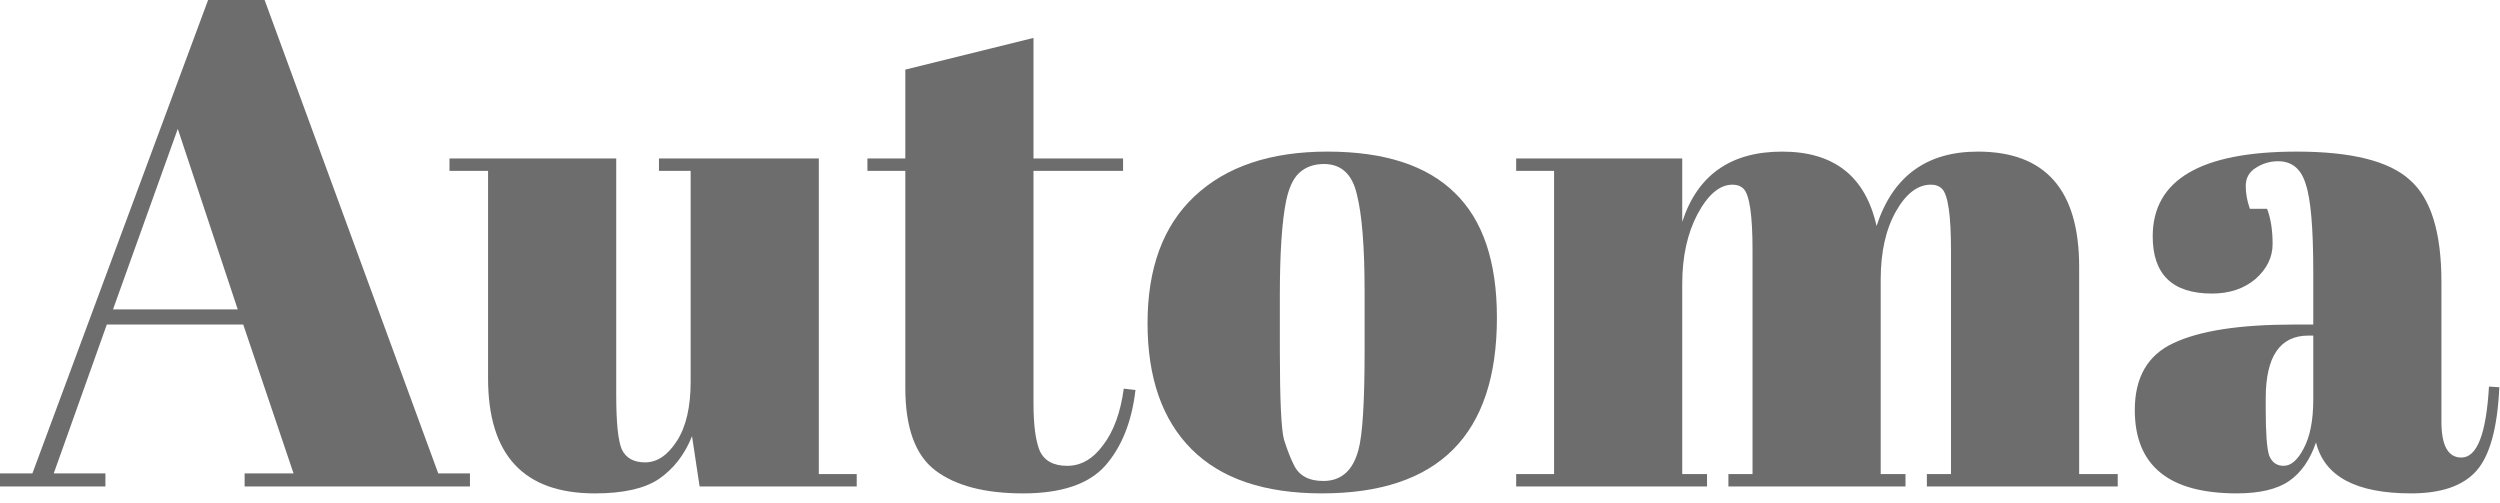 <svg width="159" height="32" viewBox="0 0 159 32" fill="none" xmlns="http://www.w3.org/2000/svg">
<g id="Automa">
<path id="Vector" d="M145.853 20.642H147.124V17.267C147.124 14.492 146.963 12.636 146.641 11.701C146.349 10.737 145.765 10.255 144.888 10.255C144.363 10.255 143.88 10.401 143.442 10.693C143.033 10.956 142.829 11.336 142.829 11.833C142.829 12.3 142.916 12.783 143.092 13.279H144.187C144.421 13.893 144.538 14.638 144.538 15.514C144.538 16.362 144.173 17.107 143.442 17.749C142.712 18.363 141.791 18.67 140.681 18.67C138.168 18.67 136.912 17.457 136.912 15.032C136.912 11.438 139.965 9.642 146.072 9.642C149.549 9.642 151.944 10.241 153.259 11.438C154.603 12.607 155.275 14.769 155.275 17.925V26.821C155.275 28.341 155.699 29.1 156.546 29.1C157.539 29.1 158.124 27.596 158.299 24.586L158.957 24.63C158.84 27.201 158.358 28.969 157.51 29.933C156.663 30.897 155.275 31.379 153.347 31.379C149.841 31.379 147.825 30.298 147.299 28.136C146.919 29.247 146.349 30.065 145.59 30.59C144.83 31.116 143.72 31.379 142.259 31.379C137.935 31.379 135.773 29.612 135.773 26.076C135.773 24.002 136.591 22.585 138.227 21.825C139.892 21.036 142.434 20.642 145.853 20.642ZM144.1 26.033C144.1 27.552 144.173 28.531 144.319 28.969C144.494 29.407 144.801 29.626 145.239 29.626C145.707 29.626 146.13 29.261 146.51 28.531C146.919 27.771 147.124 26.734 147.124 25.419V21.343H146.817C145.005 21.343 144.1 22.673 144.1 25.331V26.033Z" fill="#6D6D6D"/>
<path id="Vector_2" d="M96.428 10.08H106.99V14.112C107.955 11.132 110.073 9.642 113.345 9.642C116.647 9.642 118.648 11.219 119.349 14.375C120.372 11.219 122.519 9.642 125.792 9.642C130.087 9.642 132.234 12.081 132.234 16.961V30.152H134.688V30.941H122.549V30.152H124.083V15.909C124.083 13.688 123.893 12.388 123.513 12.008C123.338 11.833 123.104 11.745 122.812 11.745C121.964 11.745 121.219 12.315 120.576 13.454C119.934 14.594 119.612 16.04 119.612 17.793V30.152H121.19V30.941H109.927V30.152H111.461V15.909C111.461 13.688 111.271 12.388 110.891 12.008C110.716 11.833 110.482 11.745 110.19 11.745C109.372 11.745 108.627 12.373 107.955 13.63C107.312 14.857 106.99 16.332 106.99 18.056V30.152H108.568V30.941H96.428V30.152H98.839V10.869H96.428V10.08Z" fill="#6D6D6D"/>
<path id="Vector_3" d="M86.789 22.307V18.582C86.789 15.748 86.628 13.688 86.307 12.403C86.015 11.088 85.314 10.431 84.203 10.431C83.561 10.431 83.035 10.62 82.626 11C82.246 11.351 81.968 11.95 81.793 12.797C81.53 14.112 81.398 16.113 81.398 18.801V22.22C81.398 25.404 81.486 27.318 81.662 27.961C81.866 28.604 82.07 29.13 82.275 29.539C82.596 30.24 83.225 30.59 84.159 30.59C85.299 30.59 86.044 29.933 86.395 28.618C86.658 27.683 86.789 25.58 86.789 22.307ZM84.072 31.379C80.42 31.379 77.659 30.444 75.789 28.575C73.919 26.705 72.984 24.031 72.984 20.554C72.984 17.048 73.977 14.36 75.964 12.49C77.98 10.591 80.8 9.642 84.422 9.642C88.045 9.642 90.748 10.518 92.53 12.271C94.312 13.995 95.204 16.639 95.204 20.204C95.204 27.654 91.493 31.379 84.072 31.379Z" fill="#6D6D6D"/>
<path id="Vector_4" d="M57.578 24.674V10.869H55.167V10.08H57.578V4.427L65.73 2.411V10.08H71.427V10.869H65.73V25.639C65.73 27.012 65.861 28.02 66.124 28.663C66.416 29.305 67.001 29.627 67.877 29.627C68.754 29.627 69.513 29.188 70.156 28.312C70.828 27.435 71.266 26.238 71.471 24.718L72.216 24.806C71.982 26.822 71.339 28.429 70.287 29.627C69.236 30.795 67.497 31.38 65.072 31.38C62.647 31.38 60.792 30.898 59.506 29.933C58.221 28.969 57.578 27.216 57.578 24.674Z" fill="#6D6D6D"/>
<path id="Vector_5" d="M54.487 30.941H44.495L44.013 27.742C43.546 28.911 42.844 29.816 41.91 30.459C41.004 31.073 39.645 31.38 37.834 31.38C33.305 31.38 31.041 28.94 31.041 24.061V10.869H28.587V10.08H39.192V25.112C39.192 26.866 39.309 28.02 39.543 28.575C39.806 29.13 40.303 29.407 41.033 29.407C41.793 29.407 42.465 28.954 43.049 28.049C43.633 27.143 43.925 25.887 43.925 24.28V10.869H41.91V10.08H52.077V30.152H54.487V30.941Z" fill="#6D6D6D"/>
<path id="Vector_6" d="M18.67 30.109L15.47 20.642H6.793L3.418 30.109H6.705V30.941H0V30.109H2.06L13.235 0H16.829L27.873 30.109H29.889V30.941H15.558V30.109H18.67ZM11.307 8.195L7.187 19.678H15.12L11.307 8.195Z" fill="#6D6D6D"/>
</g>
</svg>
